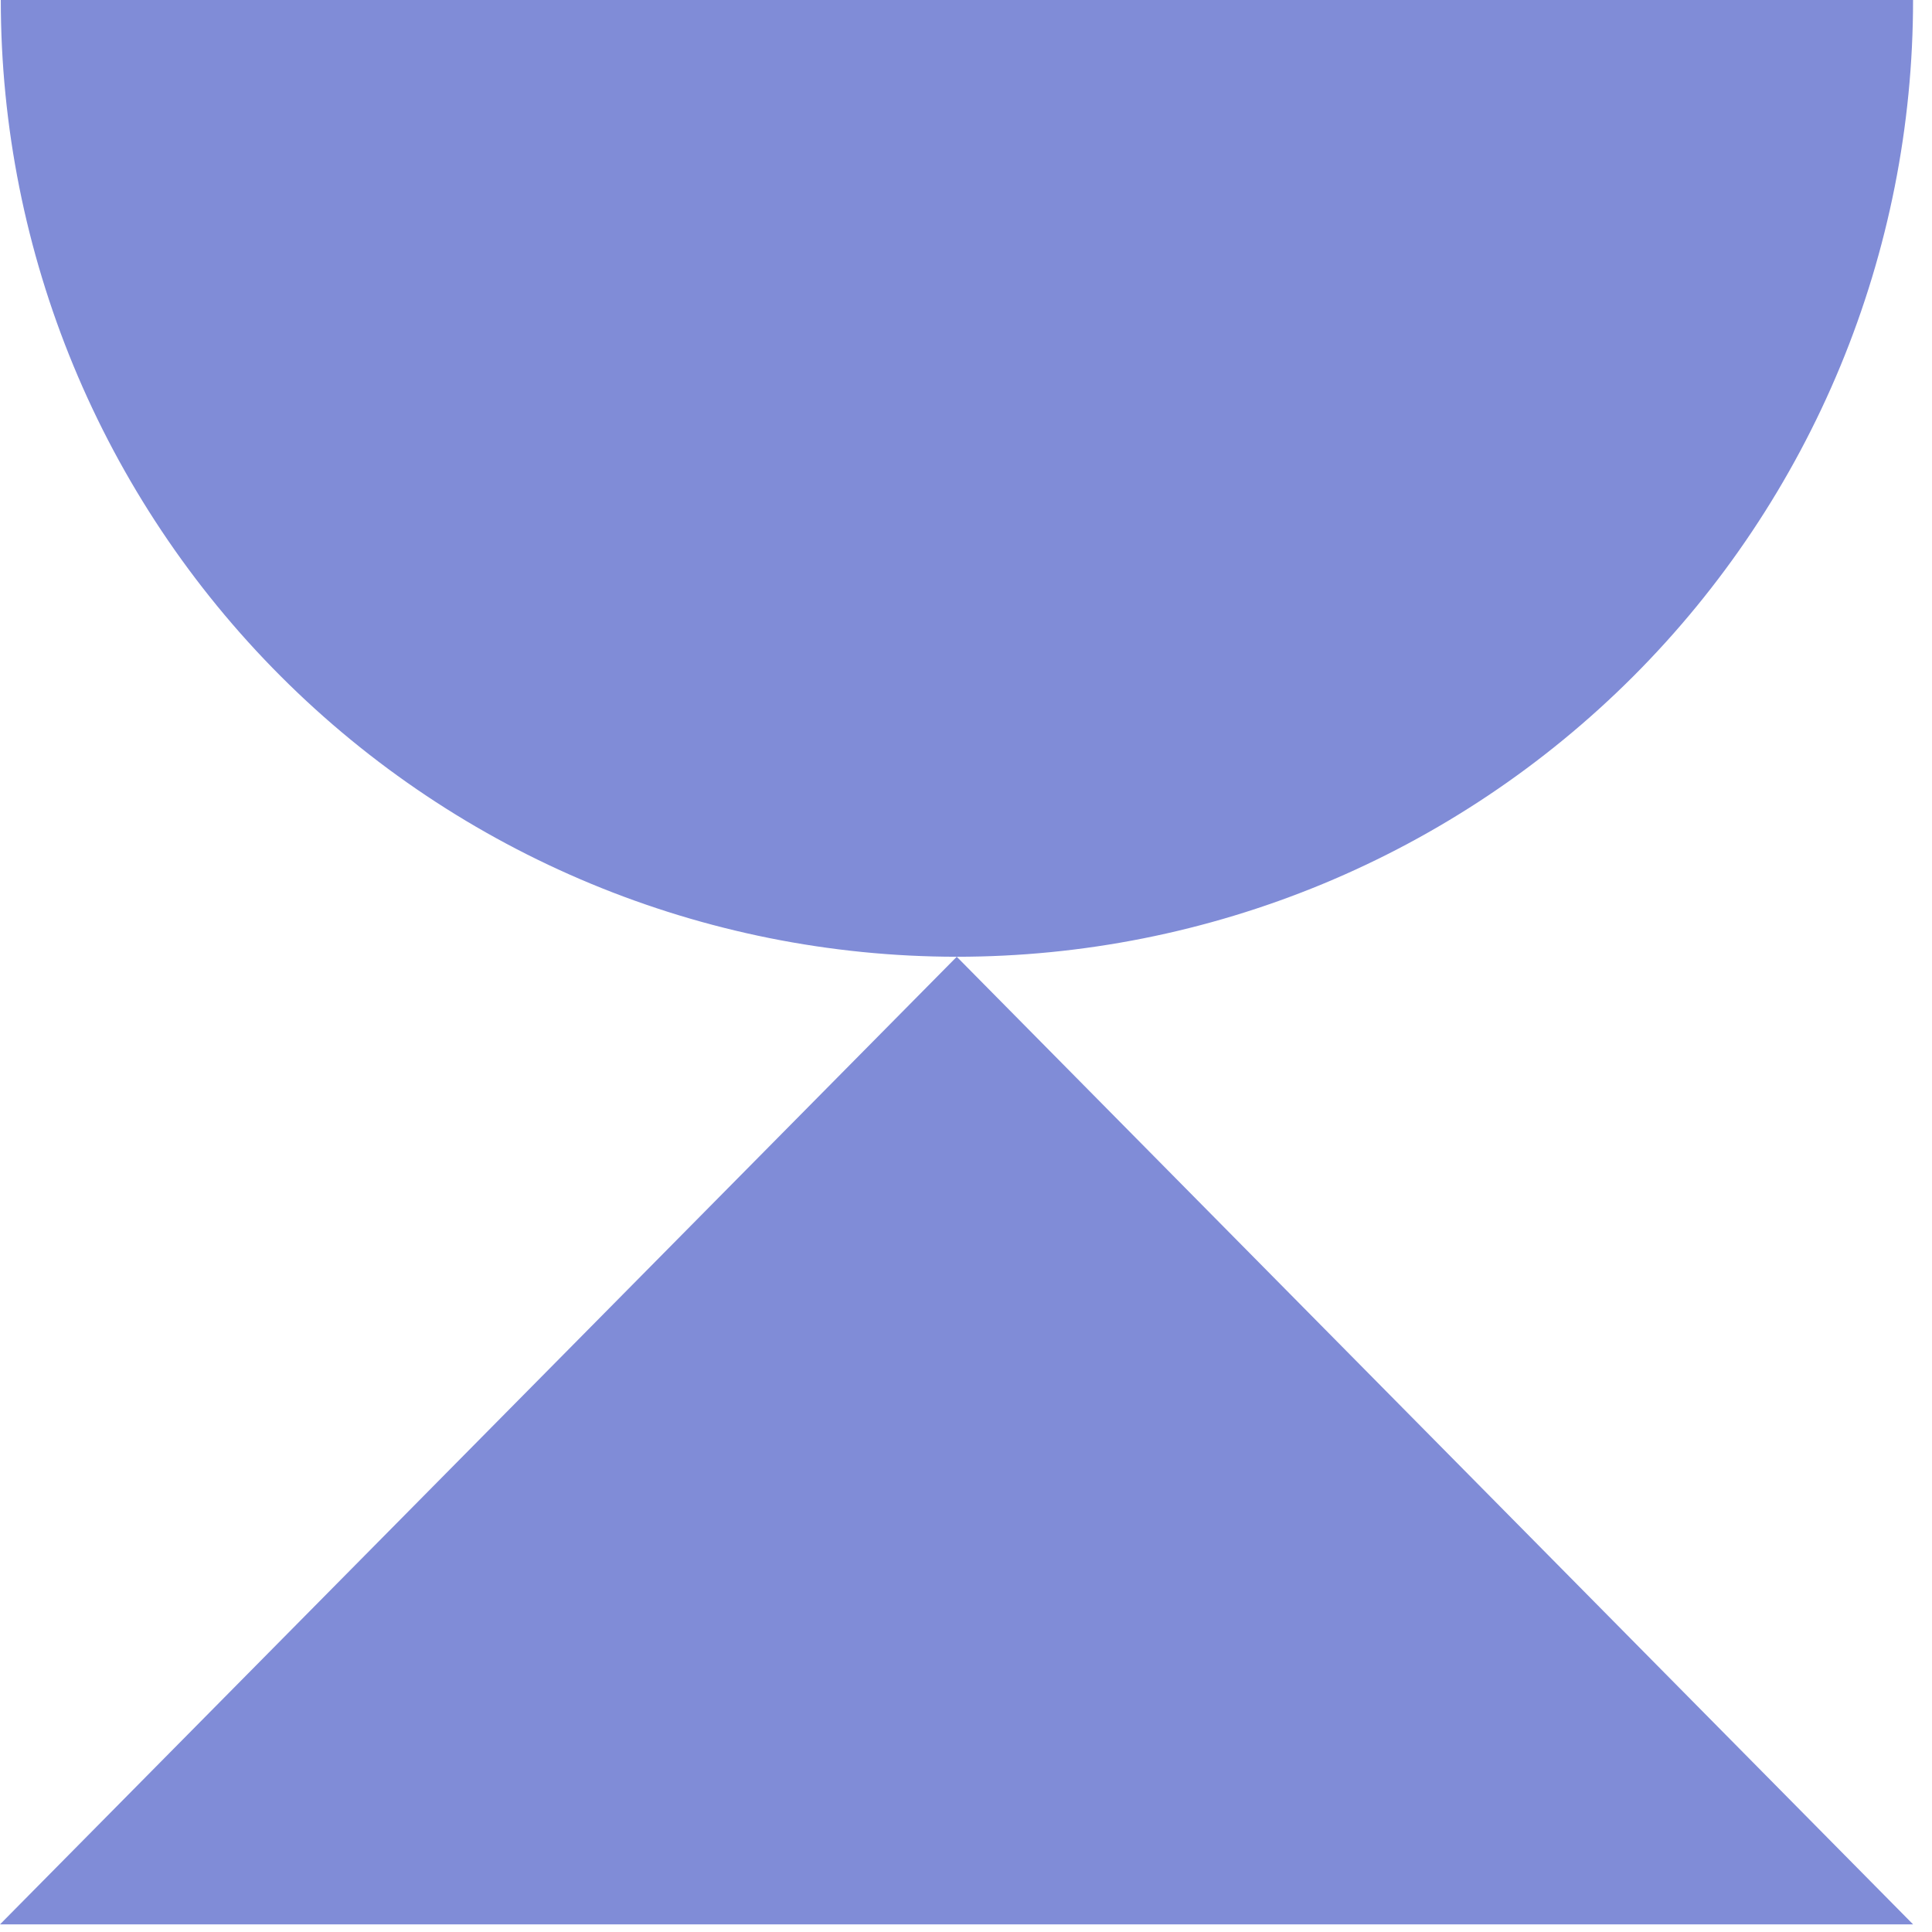 <?xml version="1.0" encoding="UTF-8"?> <svg xmlns="http://www.w3.org/2000/svg" width="92" height="92" viewBox="0 0 92 92" fill="none"><path d="M45.558 45.56C51.54 45.56 57.464 44.381 62.99 42.092C68.516 39.802 73.538 36.445 77.767 32.215C81.996 27.984 85.35 22.961 87.637 17.433C89.924 11.906 91.1 5.982 91.098 0L0.038 0C0.038 12.076 4.832 23.659 13.368 32.202C21.903 40.745 33.482 45.55 45.558 45.56Z" fill="#808CD7"></path><path d="M0 91.637H91.1L45.56 45.56L0 91.637Z" fill="#808CD7"></path></svg> 
